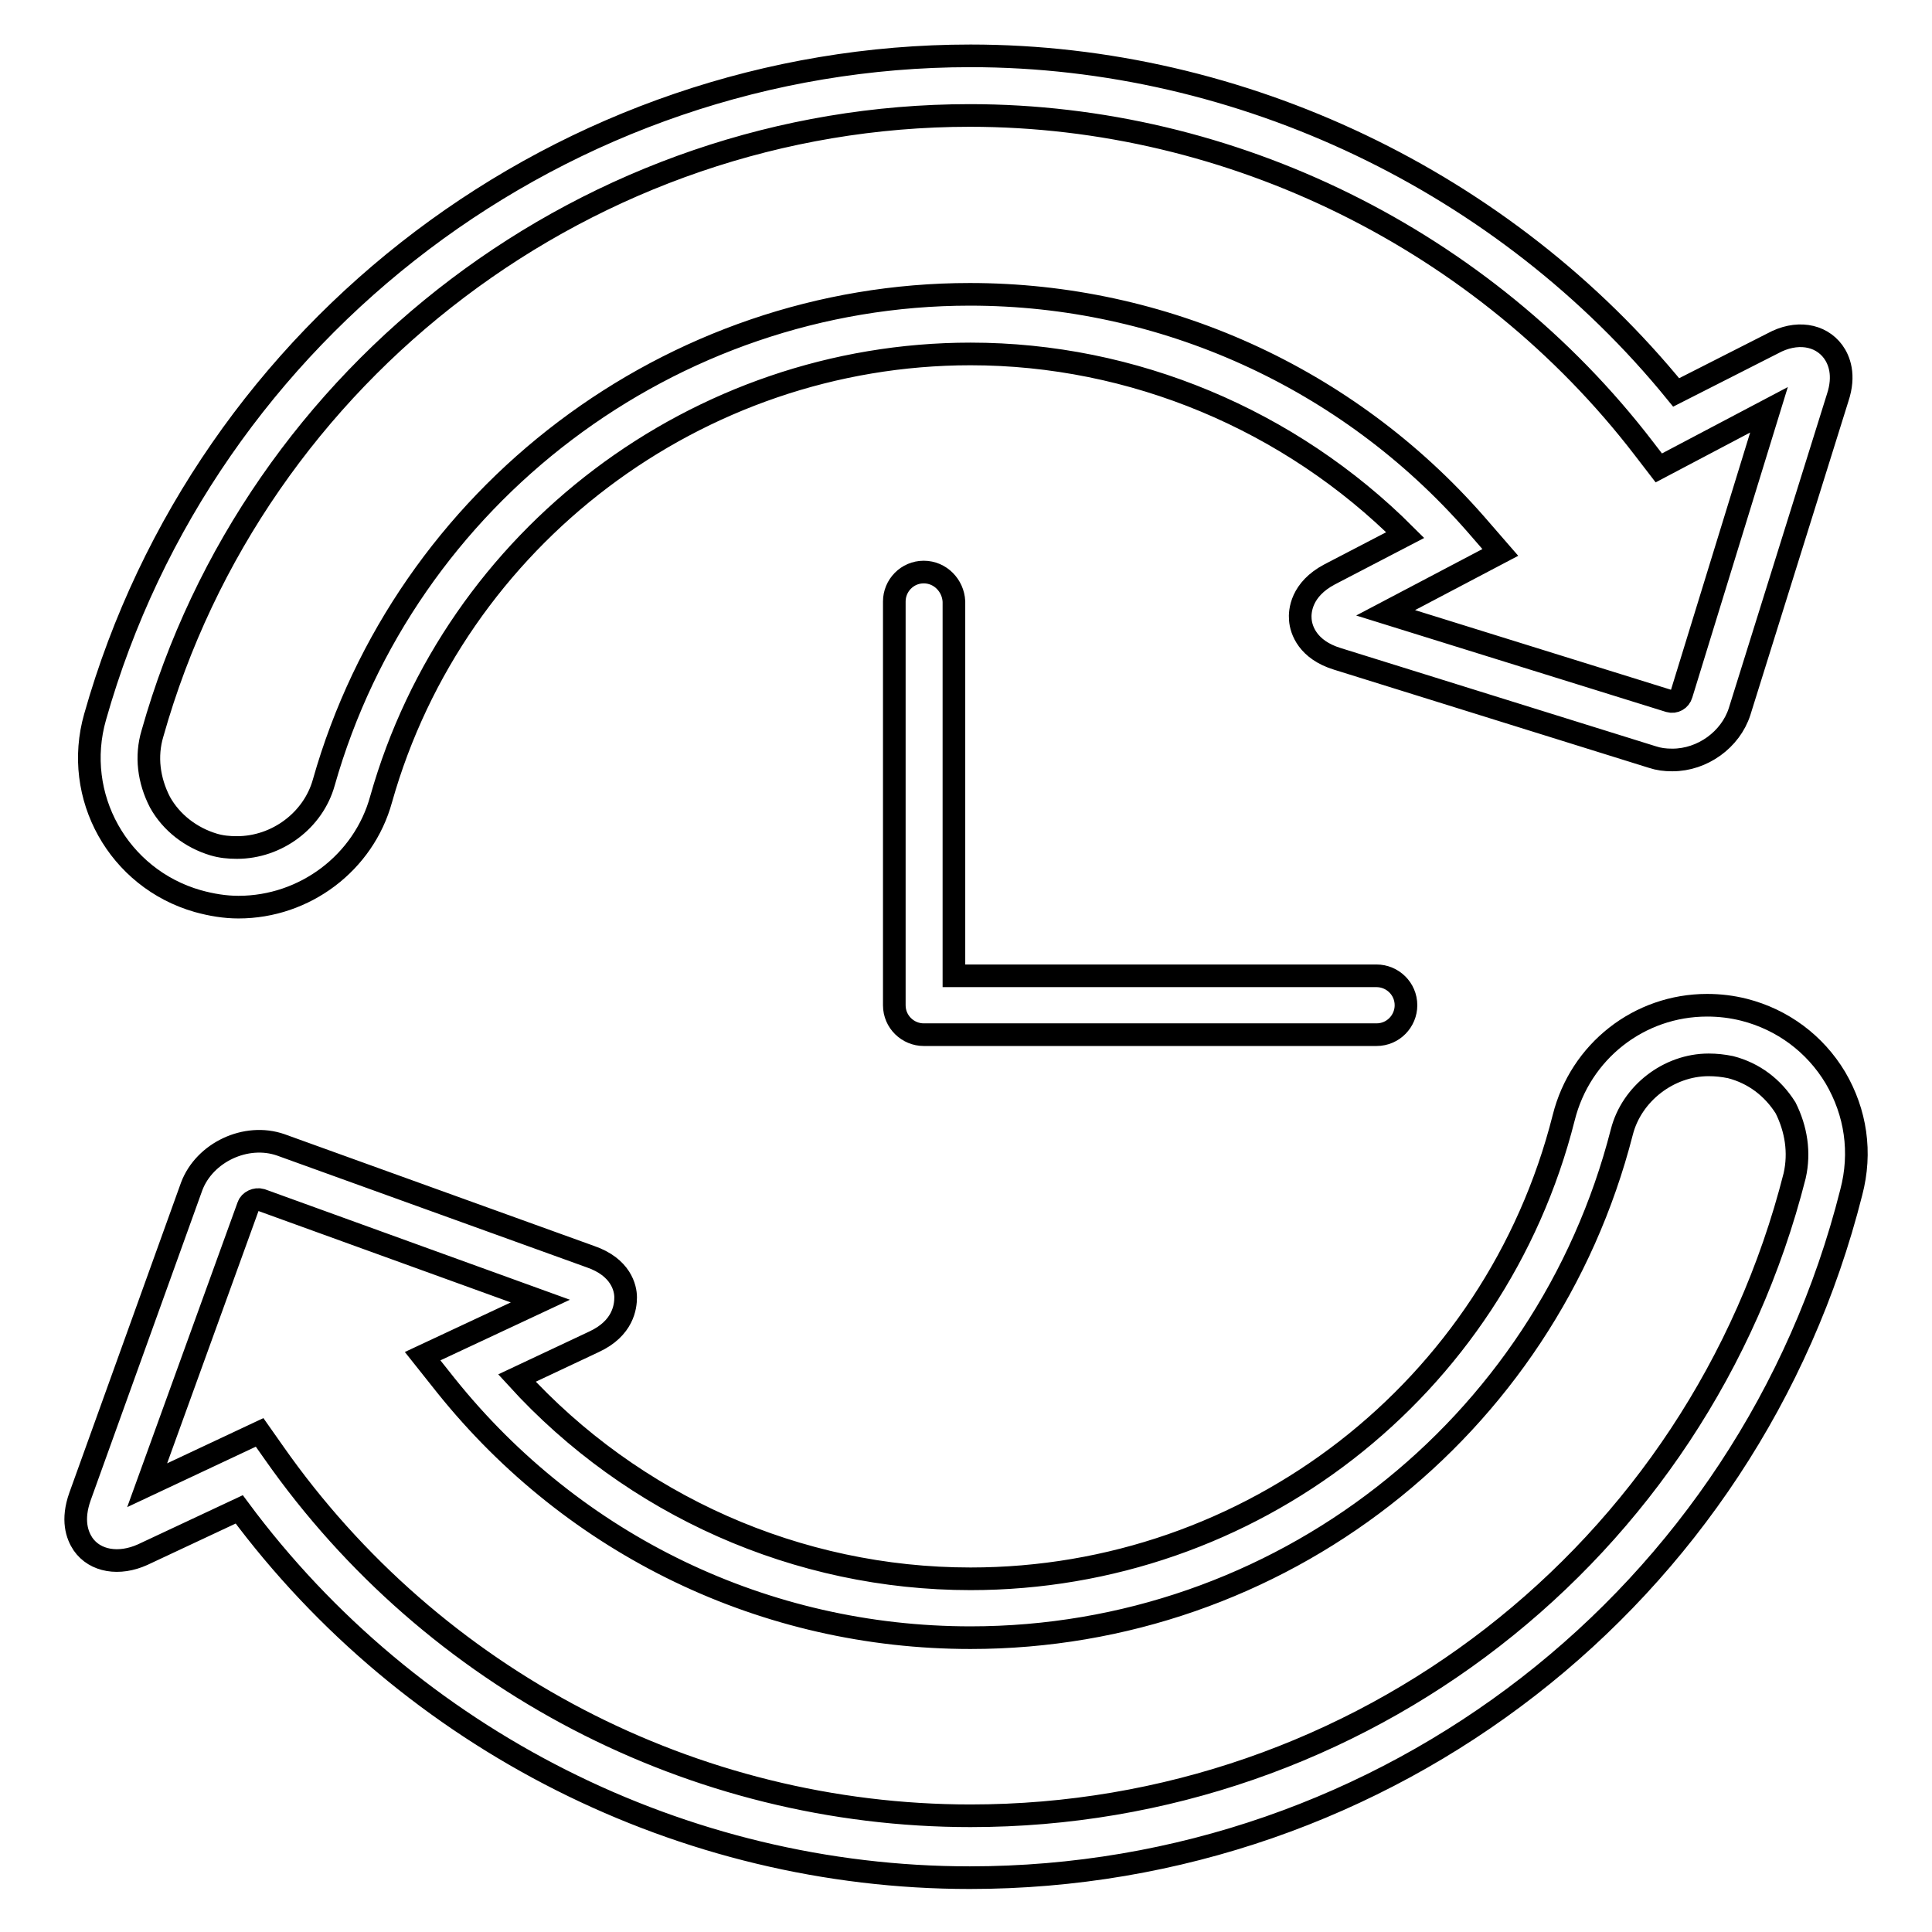 <?xml version="1.0" encoding="utf-8"?>
<!-- Svg Vector Icons : http://www.onlinewebfonts.com/icon -->
<!DOCTYPE svg PUBLIC "-//W3C//DTD SVG 1.1//EN" "http://www.w3.org/Graphics/SVG/1.1/DTD/svg11.dtd">
<svg version="1.1" xmlns="http://www.w3.org/2000/svg" xmlns:xlink="http://www.w3.org/1999/xlink" x="0px" y="0px" viewBox="0 0 256 256" enable-background="new 0 0 256 256" xml:space="preserve">
<g><g><g><g><path stroke-width="3" fill-opacity="0" stroke="#000000"  d="M243.2,142.8c-2.7-4.5-7-7.7-12.1-9c-1.6-0.4-3.2-0.6-4.9-0.6c-9,0-16.8,6.1-19,14.9c-9.1,36-41.5,61.1-78.6,61.1c-22.9,0-44.7-9.7-60.1-26.6l10.2-4.8c3.9-1.8,4.2-4.7,4.2-5.9c0-1.2-0.6-4-4.7-5.4l-41-14.8c-4.6-1.6-10.1,1-11.8,5.5l-14.8,41.1c-1.1,3.1-0.4,5.1,0.4,6.3c1.6,2.3,4.8,2.8,7.9,1.4l12.8-6c22.7,30.6,58.8,48.8,96.8,48.8c55.2,0,103.3-37.3,116.8-90.8C246.7,152.7,245.9,147.4,243.2,142.8z M237.8,155.8c-12.7,50-57.6,84.8-109.2,84.8c-36.7,0-71.2-18-92.3-48.1l-1.9-2.7l-14.9,7l13.4-37c0.2-0.6,1-1,1.7-0.8l37,13.4L56,179.7l3.1,3.9c17,21.2,42.3,33.4,69.5,33.4c40.8,0,76.2-27.6,86.3-67c1.3-5.1,6.2-8.9,11.5-8.9c1,0,1.9,0.1,2.9,0.3c3.1,0.8,5.6,2.7,7.3,5.4C238,149.6,238.5,152.7,237.8,155.8z"/><path stroke-width="3" fill-opacity="0" stroke="#000000"  d="M26.2,119.4c1.8,0.5,3.6,0.8,5.4,0.8c8.8,0,16.6-5.9,18.9-14.3c9.8-34.7,41.9-59,78.1-59c21.5,0,42.3,8.7,57.6,24l-10,5.2c-3.8,2-4,4.9-3.9,6c0.1,1.4,1,4,4.9,5.2l41.7,13c0.9,0.3,1.7,0.4,2.7,0.4c4,0,7.7-2.7,8.9-6.4l13-41.6c1-3,0.2-5-0.6-6.1c-1.7-2.3-4.9-2.8-8-1.1L222.1,52c-22.7-27.9-57.6-44.6-93.5-44.6c-53.7,0-101.4,36-116,87.6C9.6,105.5,15.7,116.4,26.2,119.4z M20.2,97.2C33.8,49,78.4,15.3,128.5,15.3c34.7,0,68.1,16.5,89.3,44.1l2,2.6l14.6-7.7L222.8,92c-0.2,0.7-0.9,1.1-1.6,0.9l-37.6-11.7l15.2-8l-3.3-3.8C178.5,50,154.1,39,128.5,39c-39.6,0-74.8,26.6-85.6,64.7c-1.4,5-6.2,8.6-11.5,8.6c-1.1,0-2.1-0.1-3.1-0.4c-3-0.9-5.6-2.9-7.1-5.6C19.7,103.4,19.3,100.2,20.2,97.2z"/><path stroke-width="3" fill-opacity="0" stroke="#000000"  d="M122.4,75.8c-2.2,0-3.9,1.8-3.9,3.9v53.5c0,2.2,1.8,3.9,3.9,3.9h60c2.2,0,3.9-1.8,3.9-3.9c0-2.2-1.8-3.9-3.9-3.9h-56V79.7C126.3,77.6,124.6,75.8,122.4,75.8z"/></g></g><g></g><g></g><g></g><g></g><g></g><g></g><g></g><g></g><g></g><g></g><g></g><g></g><g></g><g></g><g></g></g></g>
</svg>
